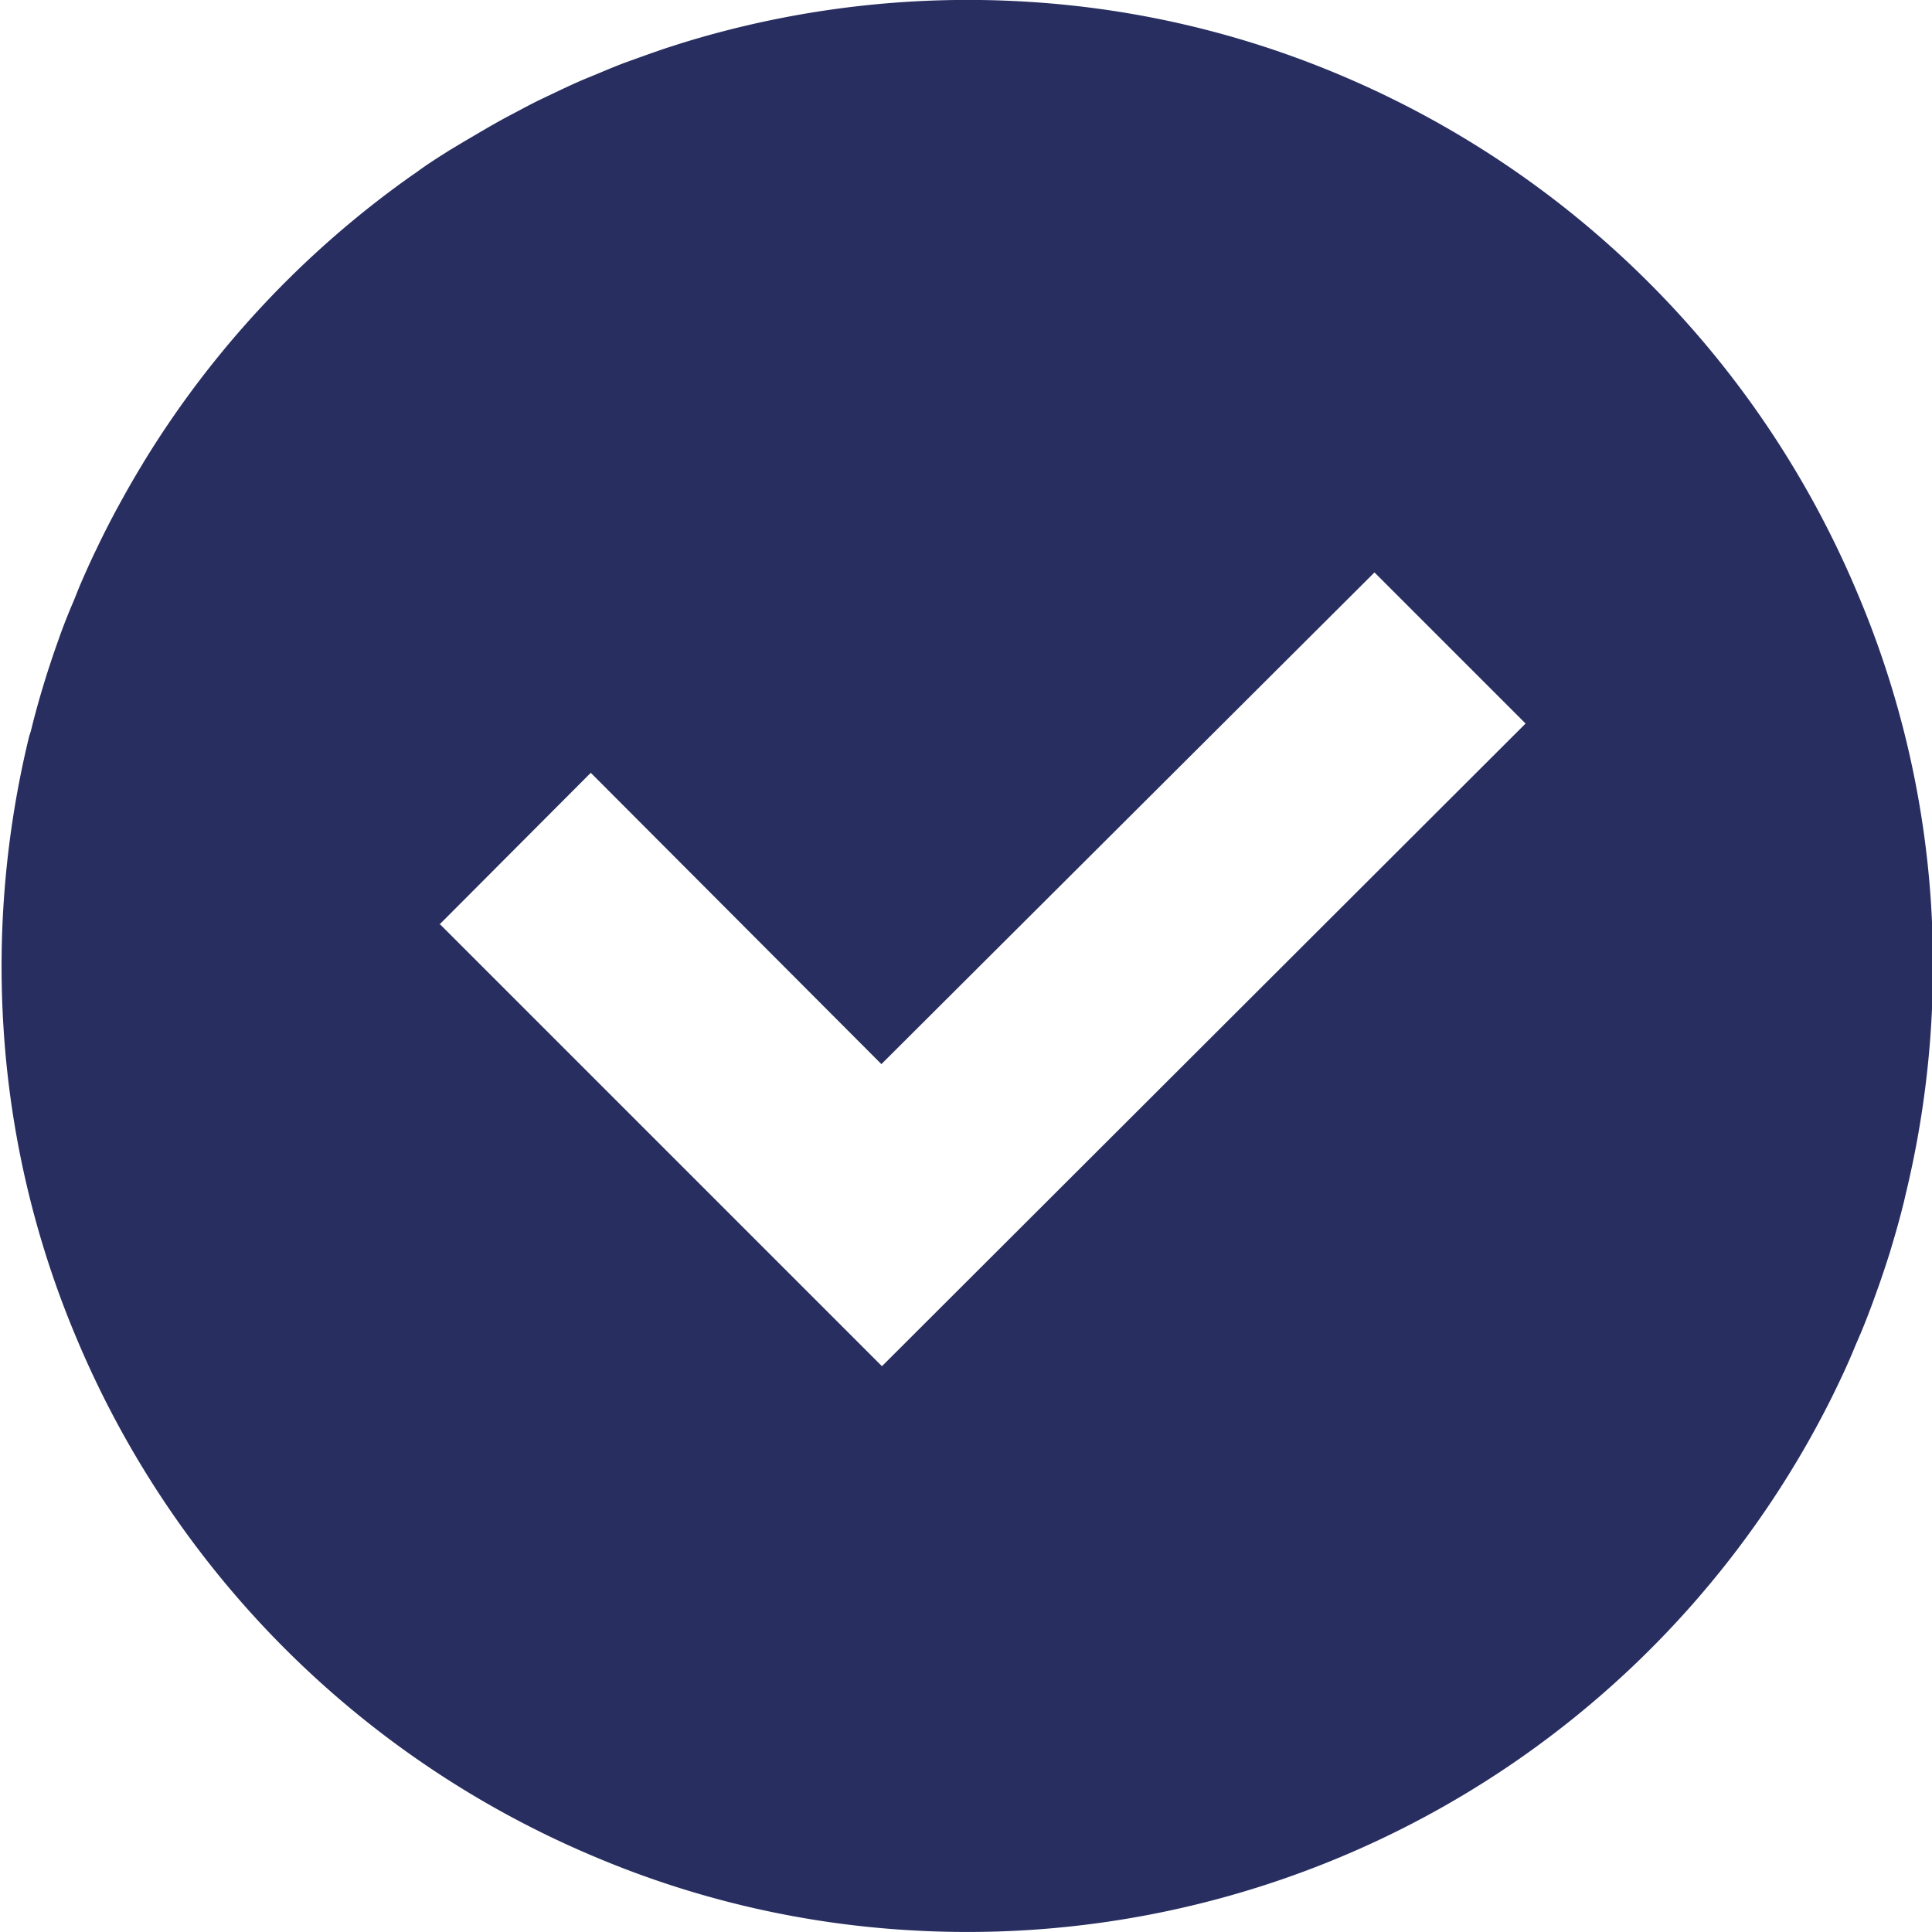 <svg xmlns="http://www.w3.org/2000/svg" xmlns:xlink="http://www.w3.org/1999/xlink" width="14" height="14" viewBox="0 0 14 14"><defs><clipPath id="a"><rect width="14" height="14" fill="none"/></clipPath></defs><g clip-path="url(#a)"><path d="M12.981,10.634q.08-.131.154-.266l.033-.061q.064-.119.123-.241l.043-.09q.053-.113.1-.228l.043-.1q.047-.114.089-.23c.012-.034.024-.067.036-.1q.043-.123.082-.247c.008-.027.016-.054.024-.081q.041-.138.076-.279l.01-.044a7.045,7.045,0,0,0,.187-2.117,6.886,6.886,0,0,0-.525-2.232A7.022,7.022,0,0,0,9.664.529,6.886,6.886,0,0,0,7.453.014a7.022,7.022,0,0,0-2.53.3L4.87.331c-.077.024-.152.051-.228.078L4.517.454C4.456.477,4.4.5,4.336.527S4.23.57,4.178.593s-.11.05-.164.076-.107.05-.16.077-.114.06-.171.09-.092.05-.138.076c-.066.038-.131.077-.2.117l-.1.06c-.08.051-.159.1-.237.158l-.042.029A7.034,7.034,0,0,0,1.027,3.352l-.005.009q-.083.136-.16.277l-.028.051q-.067.124-.128.25l-.039.081q-.055.117-.106.237l-.04.1Q.472,4.47.428,4.59l-.033.093q-.044.126-.084.255l-.022.073Q.247,5.153.211,5.3L.2,5.333A7.049,7.049,0,0,0,.014,7.456,6.882,6.882,0,0,0,.54,9.691a7.019,7.019,0,0,0,3.777,3.772,6.884,6.884,0,0,0,2.227.522,7,7,0,0,0,6.425-3.331l.012-.02M3.172,6.7,4.269,5.6,6.375,7.711h0l0,0L9.948,4.148l1.086,1.086.009.009L6.379,9.9l-3.2-3.2Z" transform="translate(0.012 0)" fill="#282e60"/></g></svg>